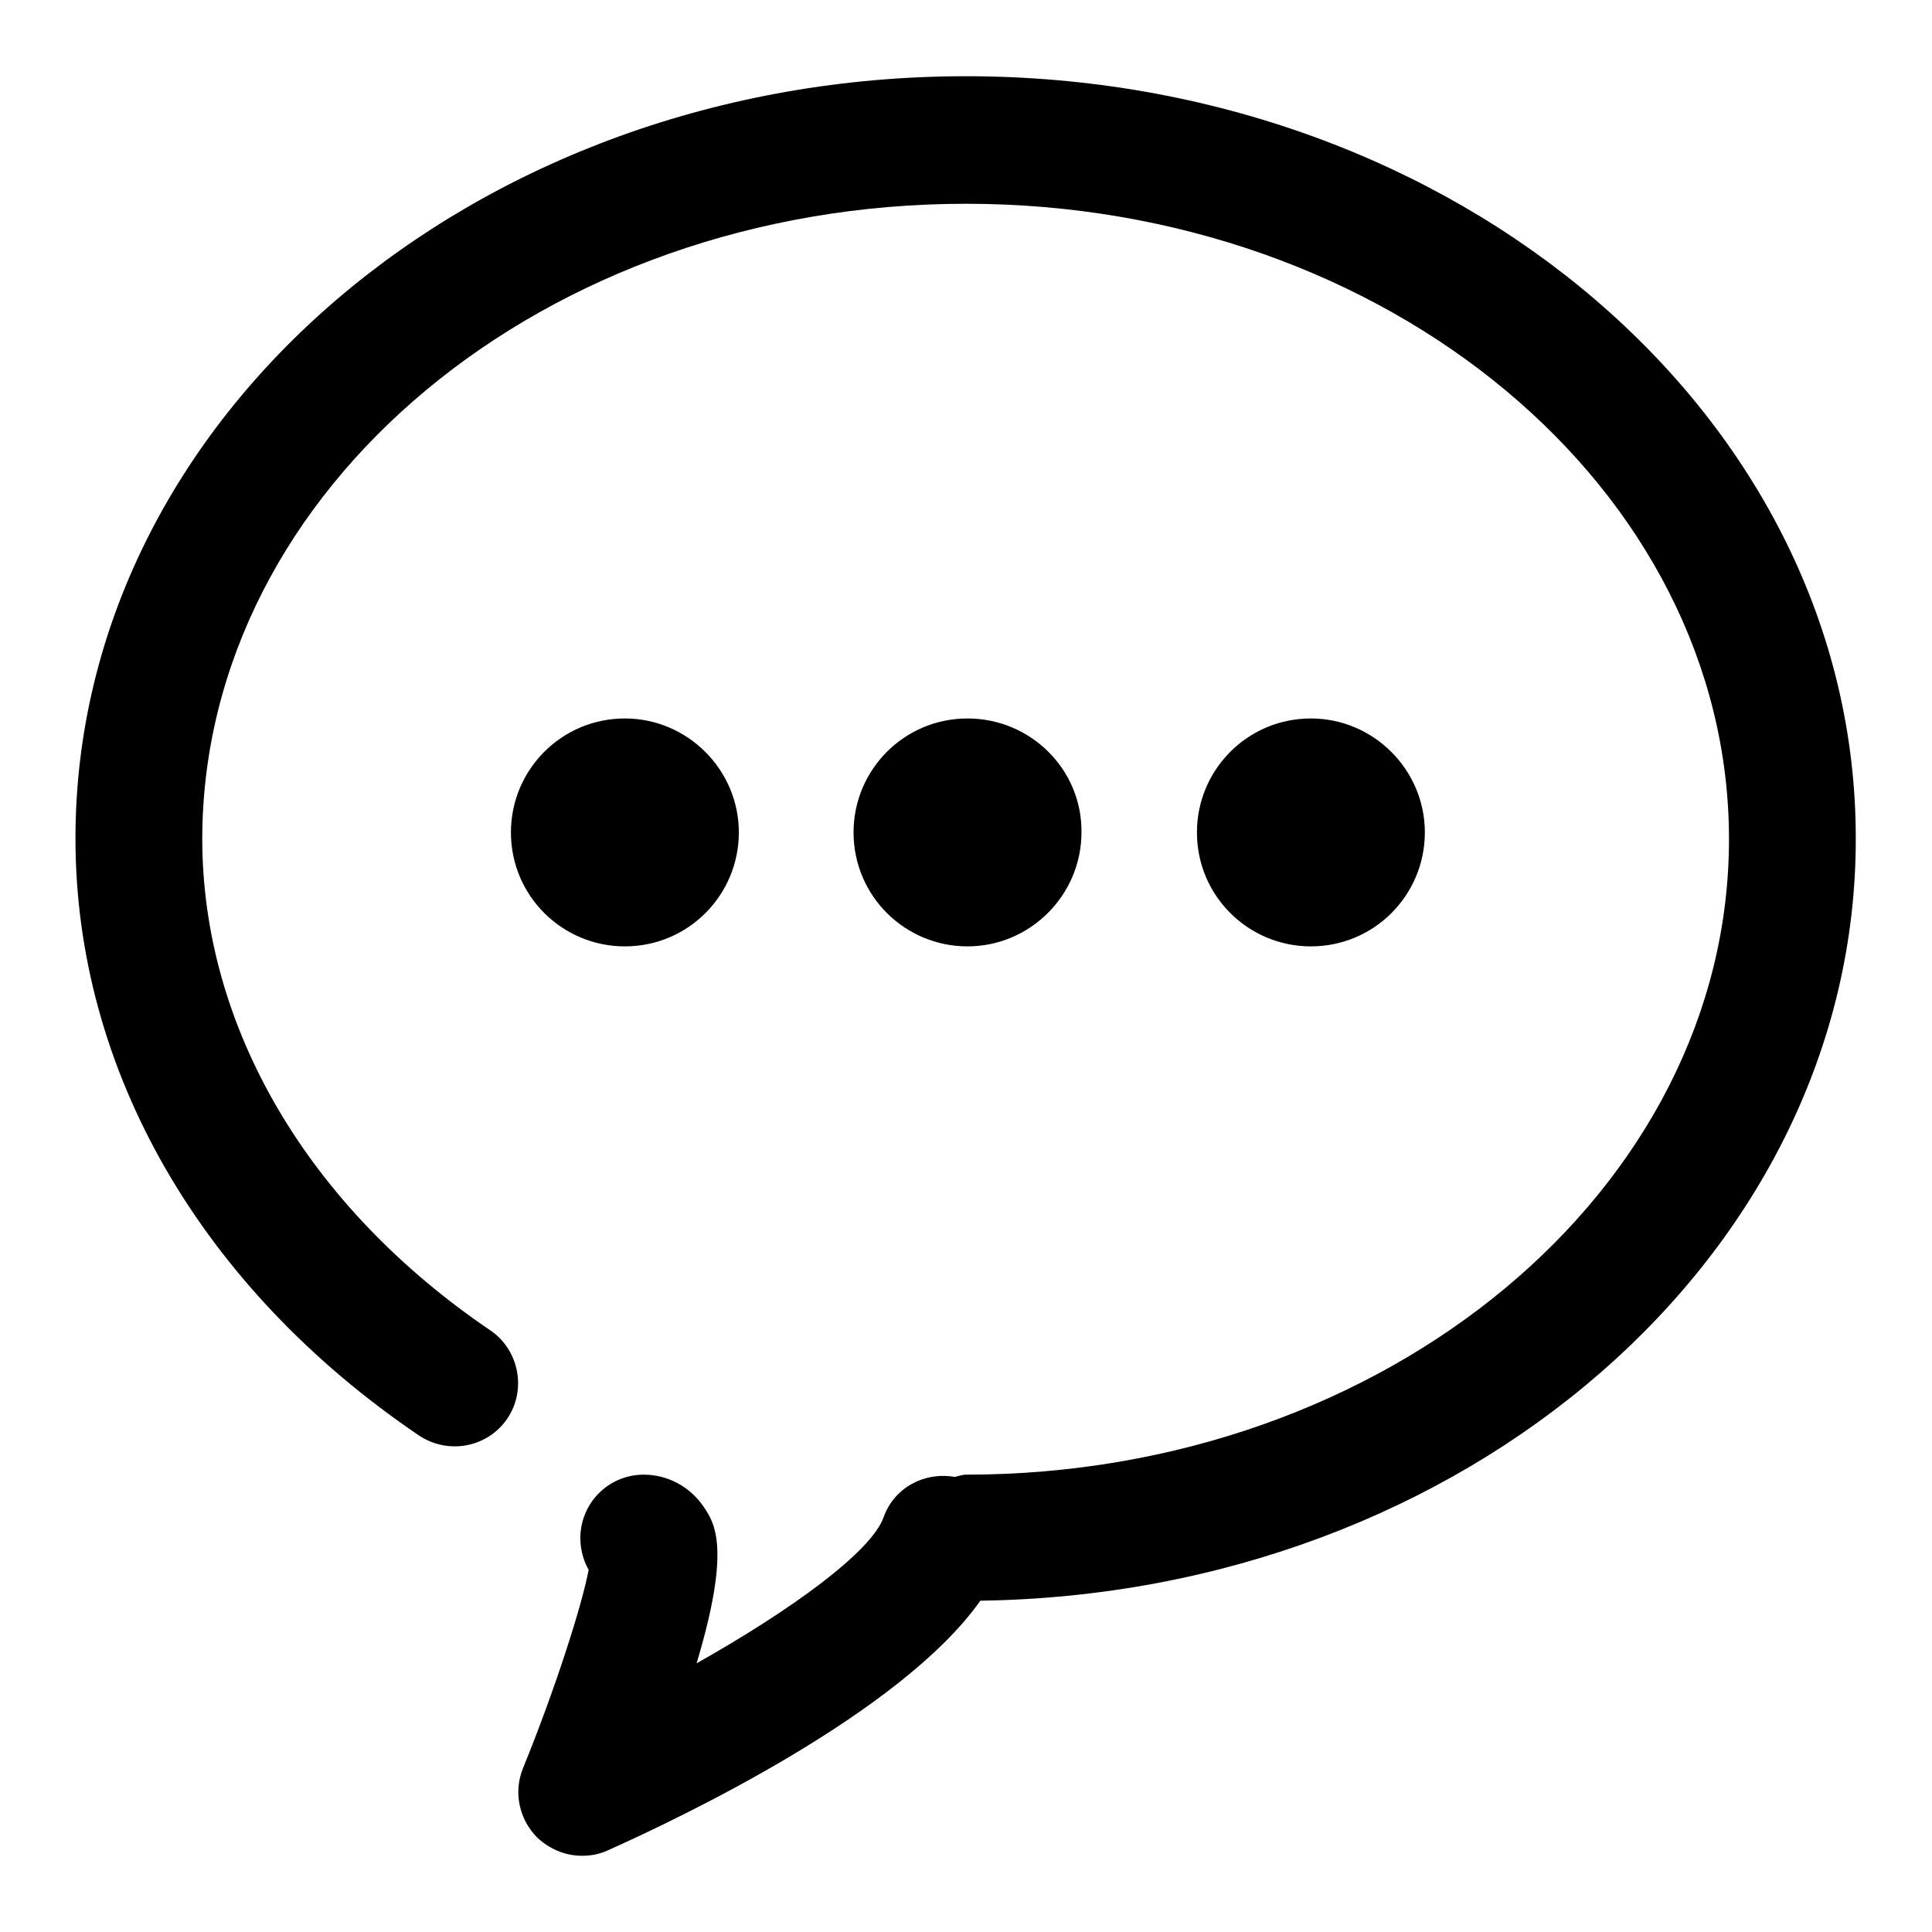 <?xml version="1.0" encoding="utf-8"?>
<!-- Svg Vector Icons : http://www.onlinewebfonts.com/icon -->
<!DOCTYPE svg PUBLIC "-//W3C//DTD SVG 1.1//EN" "http://www.w3.org/Graphics/SVG/1.1/DTD/svg11.dtd">
<svg version="1.1" xmlns="http://www.w3.org/2000/svg" xmlns:xlink="http://www.w3.org/1999/xlink" x="0px" y="0px" viewBox="0 0 256 256" enable-background="new 0 0 256 256" xml:space="preserve">
<g> <path fill="#000000" d="M128,10.1c-65.1,0-118,45.3-118,101c0,30.7,16.6,59.5,45.5,79.1c3.9,2.6,9.1,1.6,11.7-2.2 c2.6-3.8,1.6-9.1-2.2-11.7c-24.2-16.4-38.2-40.2-38.2-65.2C26.9,64.7,72.2,27,128,27c55.8,0,101.1,37.8,101.1,84.2 s-45.4,84.2-101.1,84.2c-0.5,0-1,0.2-1.5,0.3c-4-0.7-8,1.4-9.4,5.3c-1.6,4.6-12.2,12.3-24.8,19.4c4.6-15.3,2.4-18.6,0.9-20.8 c-1.8-2.6-4.7-4.2-7.9-4.2c-4.7,0-8.4,3.8-8.4,8.4c0,1.5,0.4,3,1.1,4.2c-0.9,4.8-4.5,16-8.7,26.3c-1.3,3.2-0.5,6.8,1.9,9.2 c1.6,1.5,3.7,2.4,5.9,2.4c1.2,0,2.3-0.2,3.4-0.7c9.6-4.3,38.9-18.2,49.4-33.1c64.2-0.9,116-45.8,116-100.9 C246,55.4,193.1,10.1,128,10.1L128,10.1z M82.8,95.2c-8.4,0-15.1,6.8-15.1,15.1c0,8.4,6.8,15.1,15.1,15.1c8.4,0,15.1-6.8,15.1-15.1 C97.9,102,91.1,95.2,82.8,95.2L82.8,95.2z M128.2,95.2c-8.4,0-15.1,6.8-15.1,15.1c0,8.4,6.8,15.1,15.1,15.1s15.1-6.8,15.1-15.1 C143.4,102,136.6,95.2,128.2,95.2L128.2,95.2z M173.7,95.2c-8.4,0-15.1,6.8-15.1,15.1c0,8.4,6.8,15.1,15.1,15.1 c8.4,0,15.1-6.8,15.1-15.1C188.8,102,182,95.2,173.7,95.2L173.7,95.2z"/></g>
</svg>
